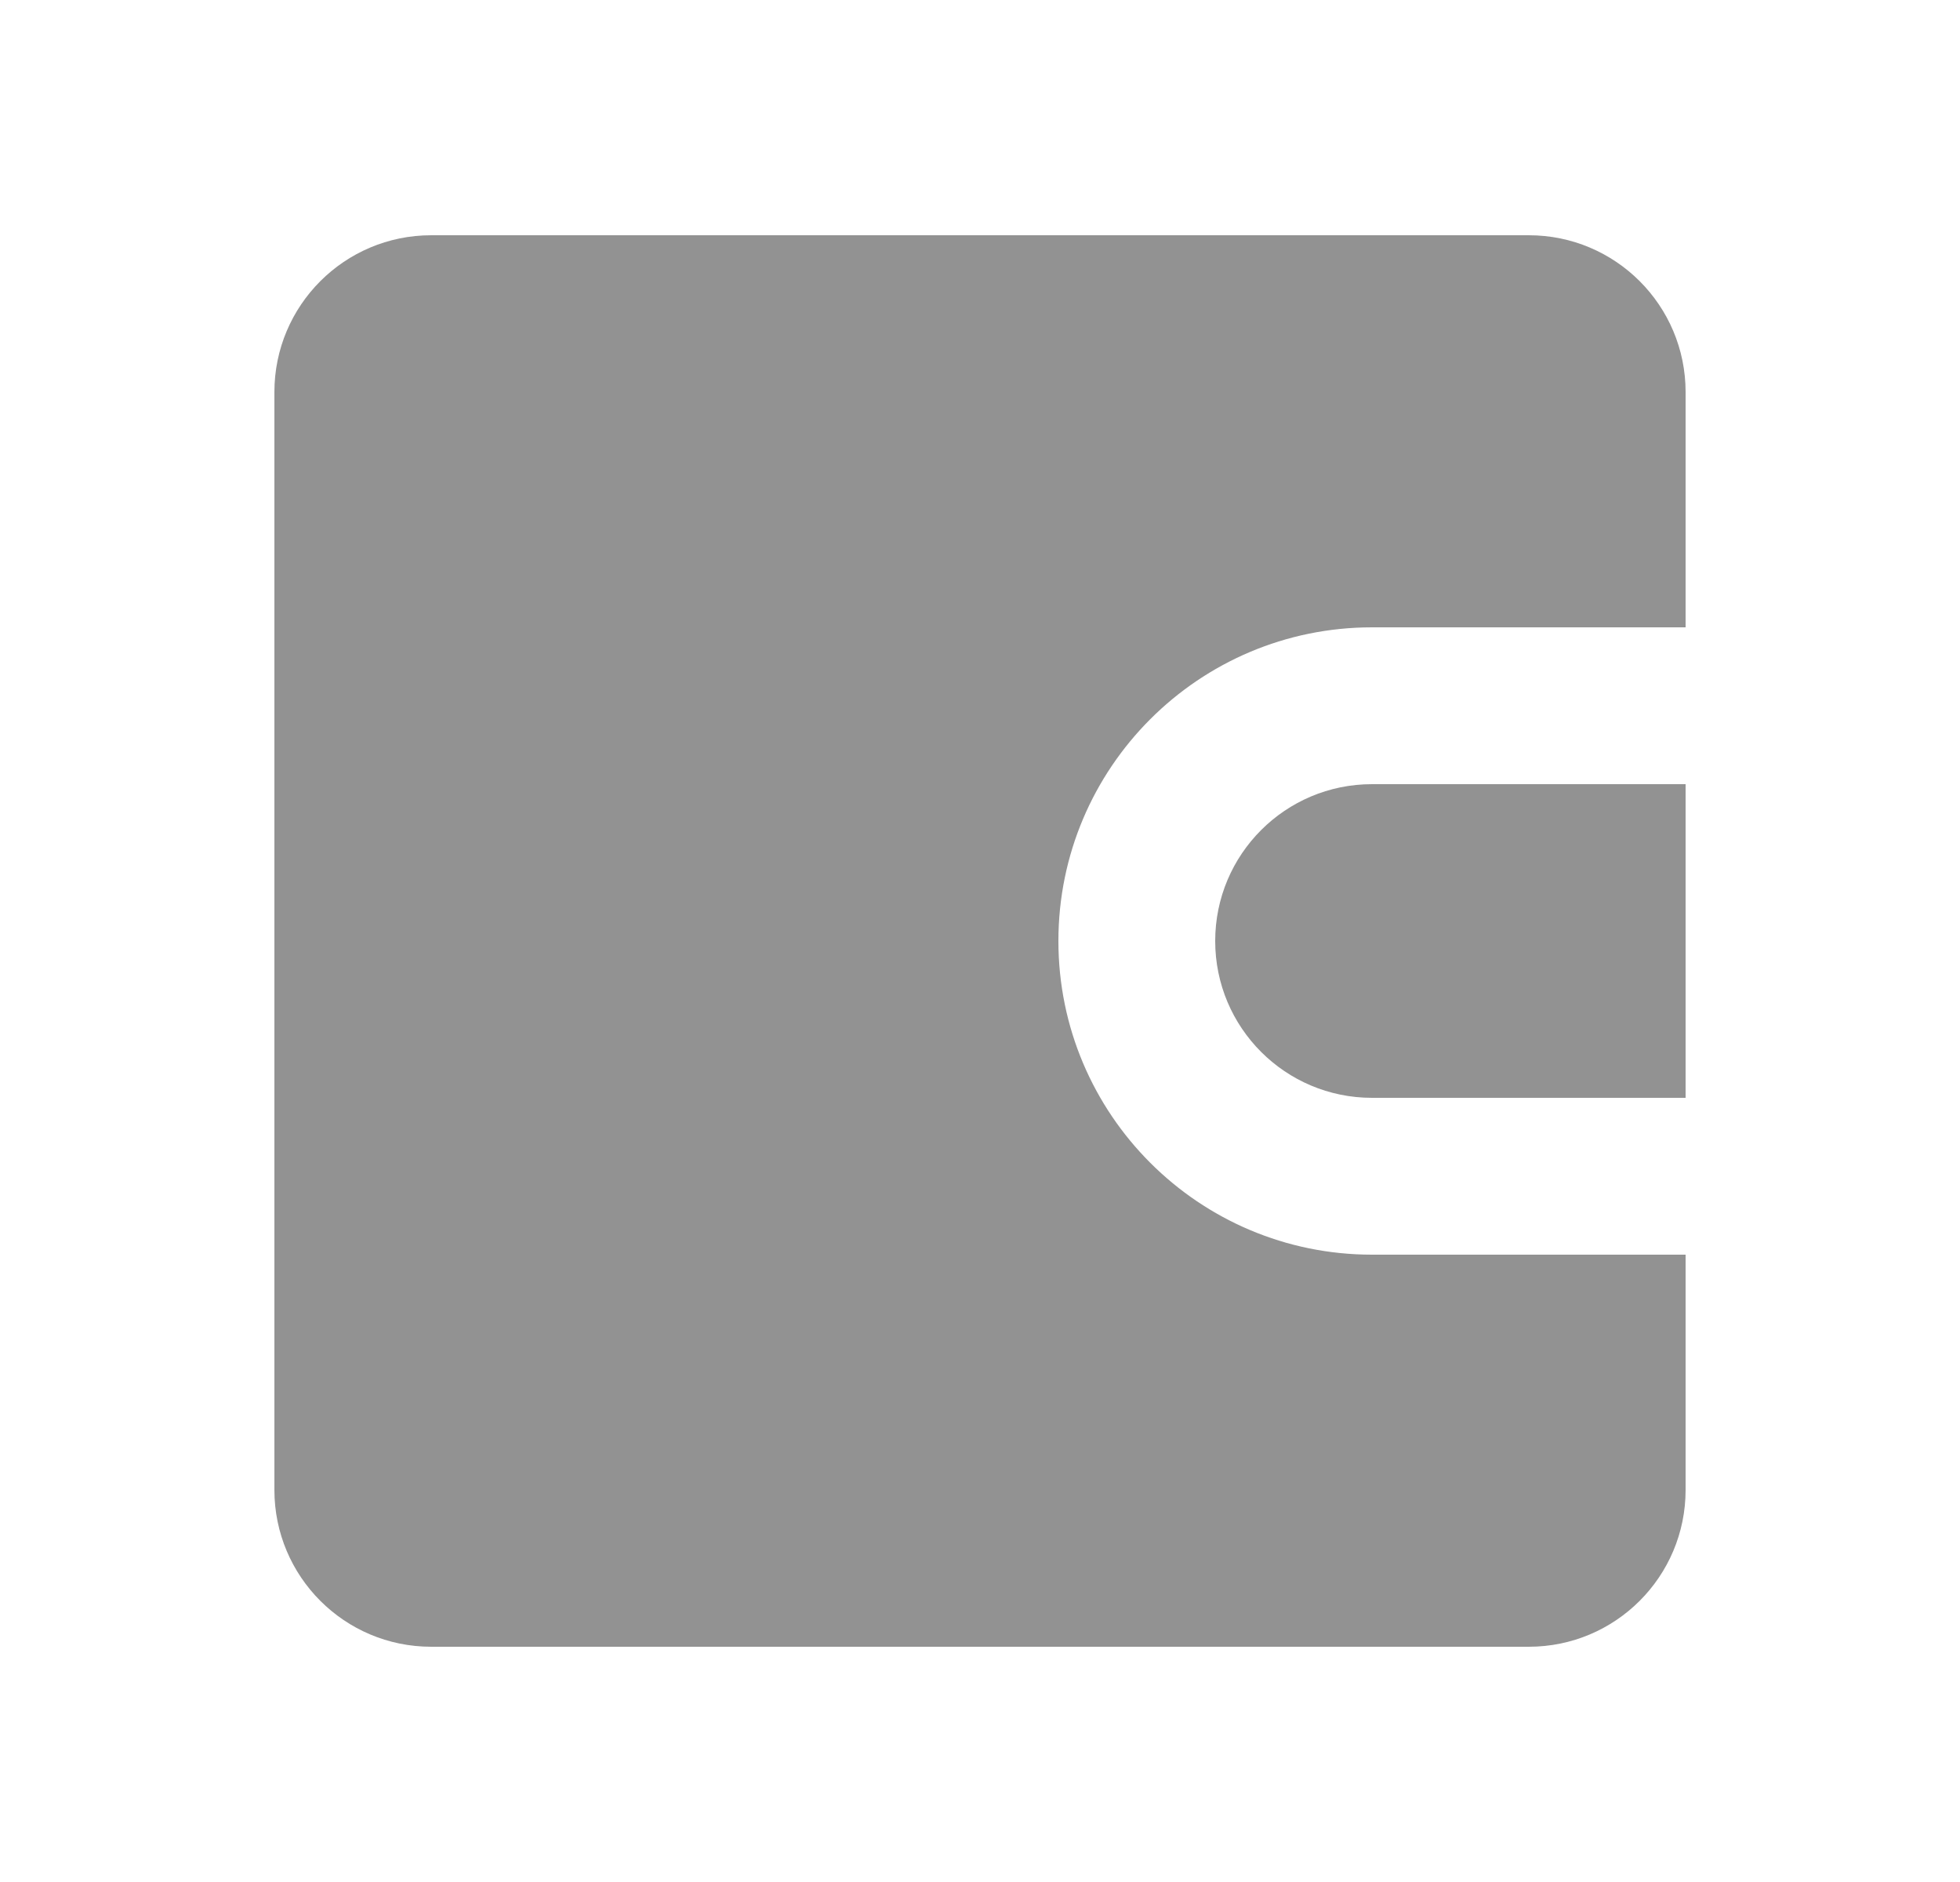 <svg width="25" height="24" viewBox="0 0 25 24" fill="none" xmlns="http://www.w3.org/2000/svg">
<path d="M5.5 3C4.395 3 3.5 3.895 3.5 5V19C3.5 20.105 4.395 21 5.5 21H19.5C20.605 21 21.5 20.105 21.5 19V16H17.5C15.291 16 13.5 14.209 13.5 12C13.5 9.791 15.291 8 17.5 8H21.5V5C21.5 3.895 20.605 3 19.5 3H5.5Z" fill="#929292"/>
<path d="M21.5 10H17.5C16.395 10 15.5 10.895 15.5 12C15.5 13.105 16.395 14 17.5 14H21.5V10Z" fill="#929292"/>
</svg>
